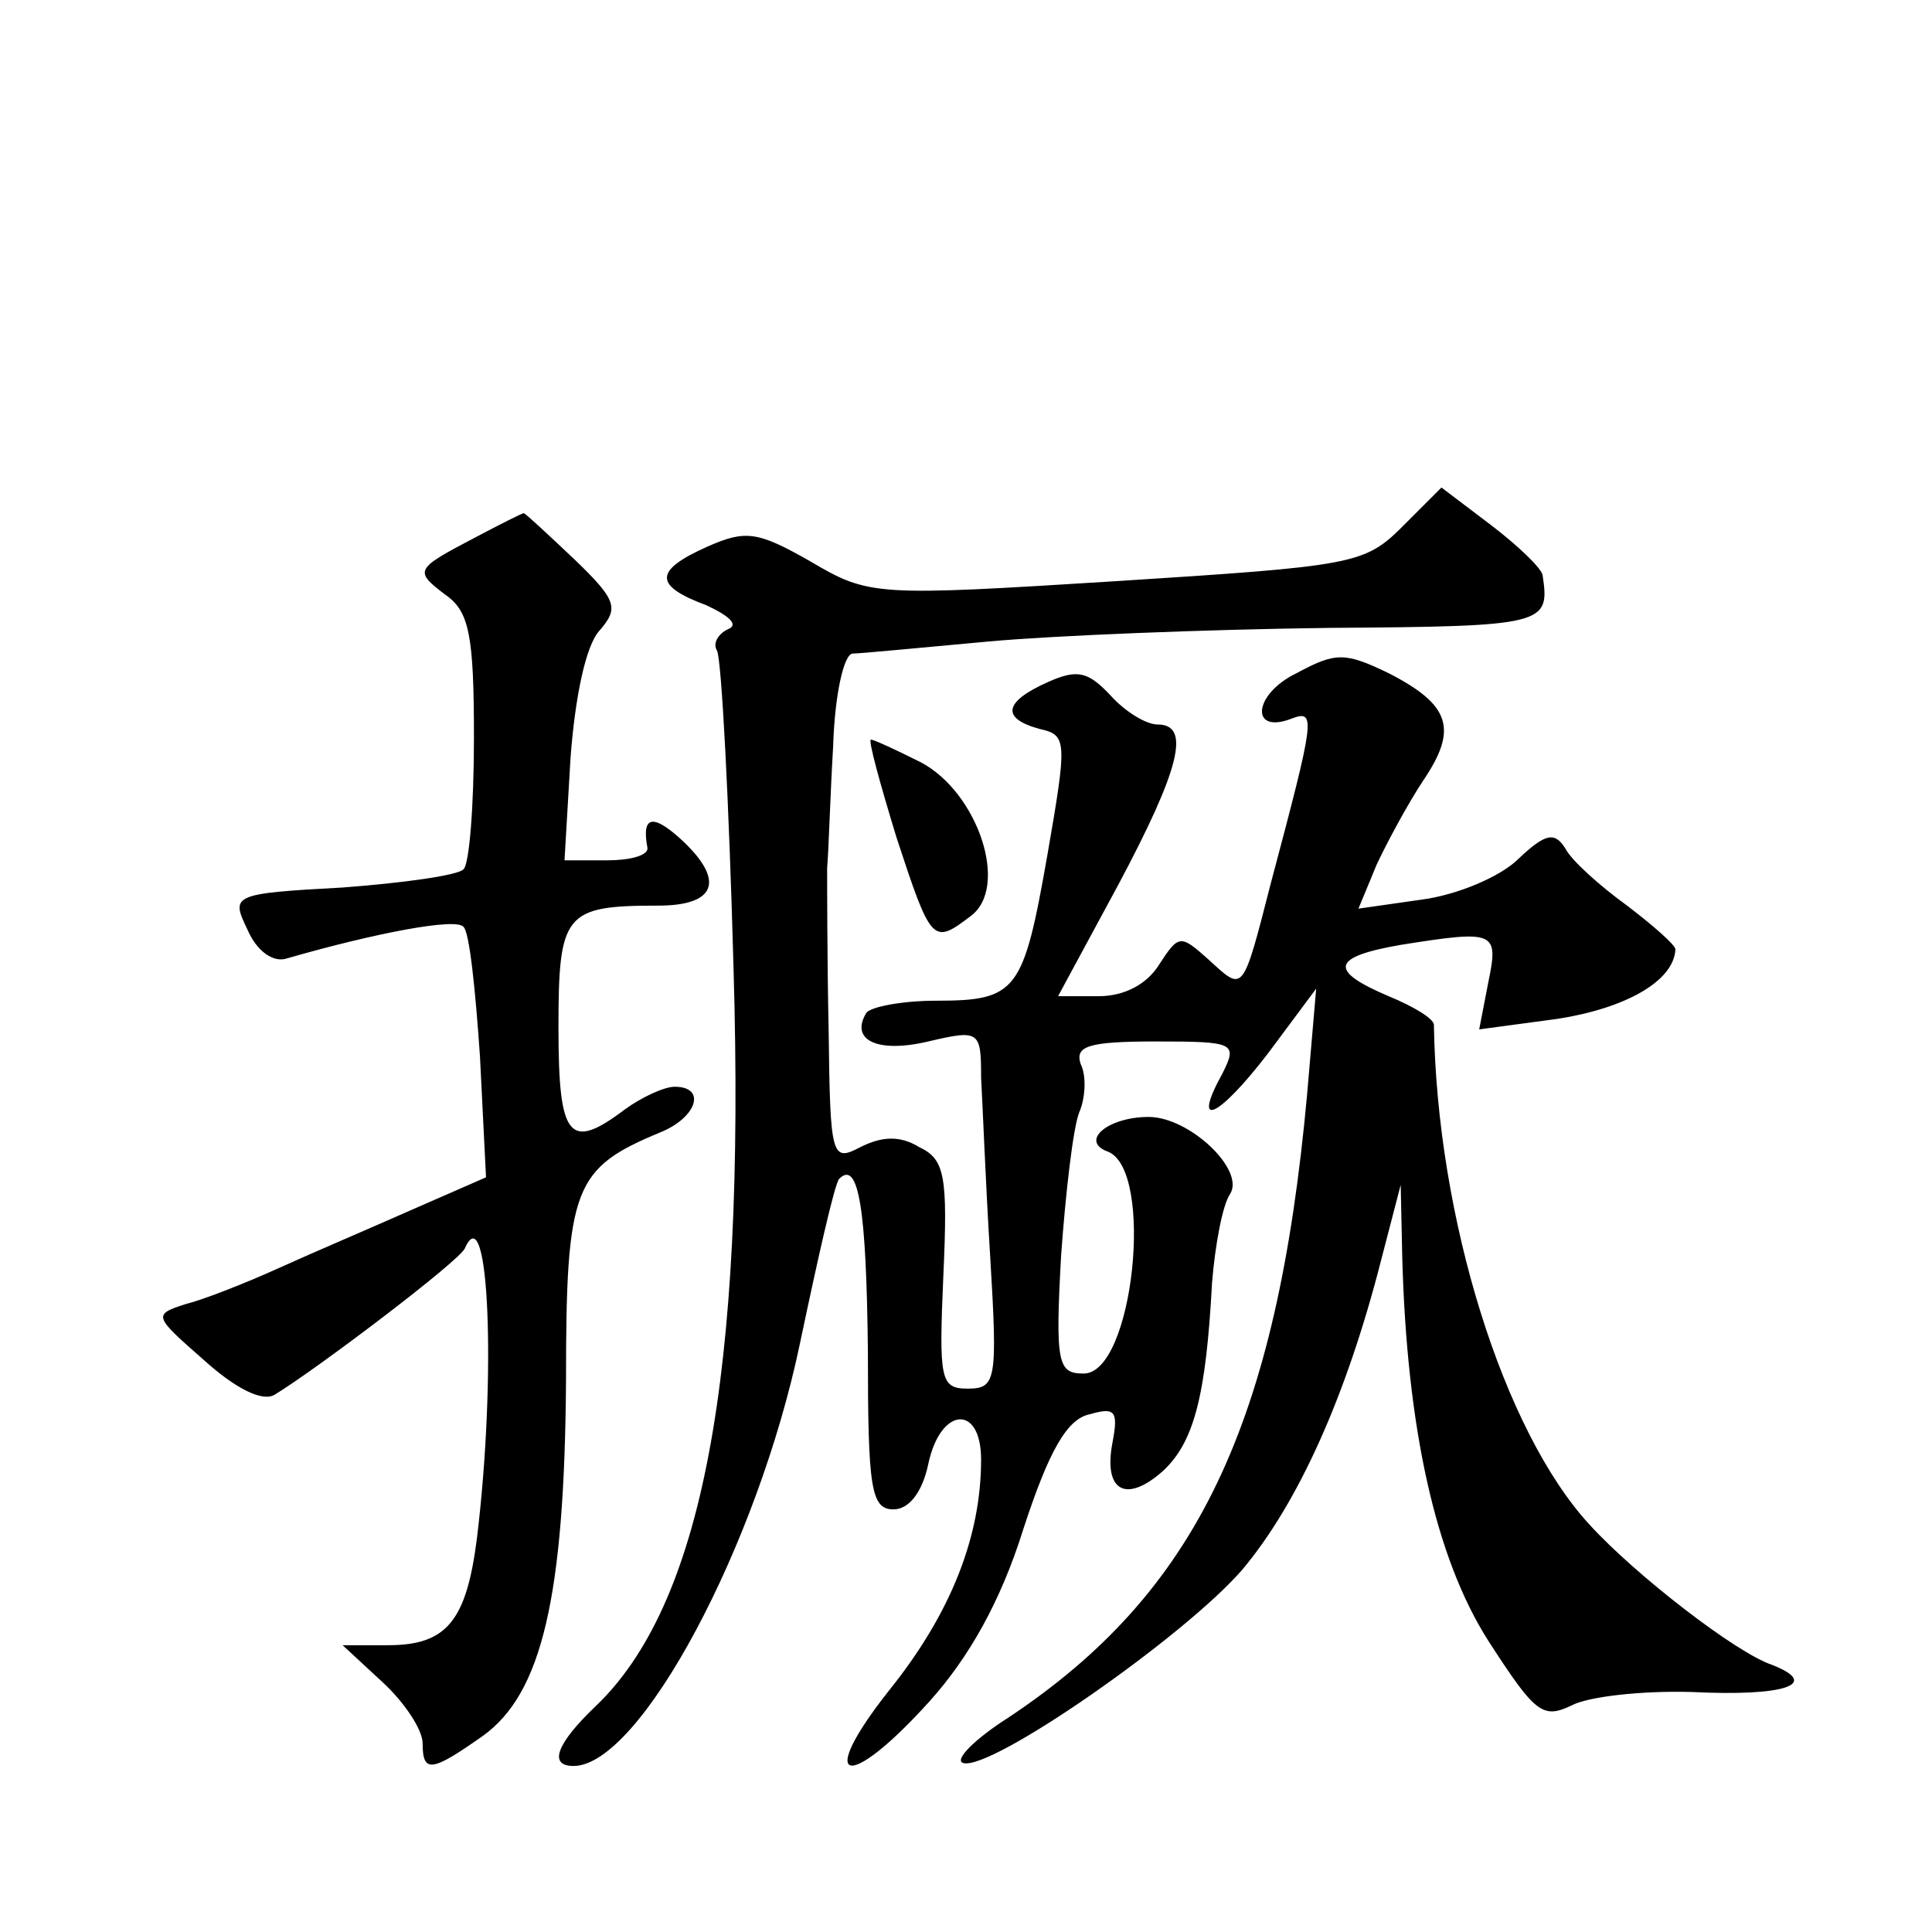 <?xml version="1.0" standalone="no"?>
<!DOCTYPE svg PUBLIC "-//W3C//DTD SVG 20010904//EN"
 "http://www.w3.org/TR/2001/REC-SVG-20010904/DTD/svg10.dtd">
<svg version="1.0" xmlns="http://www.w3.org/2000/svg"
 width="128pt" height="128pt" viewBox="0 0 128 128"
 preserveAspectRatio="xMidYMid meet">
<g transform="translate(0,128) scale(0.1,-0.1)"
fill="#0" stroke="none">
<path d="M929 931 c-25 -25 -33 -26 -189 -36 -160 -10 -164 -10 -203 13 -35 20
-43 21 -68 10 -36 -16 -36 -26 -1 -39 15 -7 22 -13 14 -16 -6 -3 -10 -9 -7 -14
3 -5 8 -100 11 -211 8 -271 -21 -422 -92 -489 -25 -24 -31 -39 -14 -39 44 0 122
146 150 280 12 57 23 106 26 109 13 13 18 -21 19 -114 0 -91 2 -105 17 -105 10
0 19 11 23 30 8 38 35 40 35 3 0 -51 -20 -102 -61 -153 -49 -62 -28 -68 27 -7 26
29 47 66 62 114 17 52 29 73 44 76 17 5 19 2 15 -19 -6 -32 9 -40 33 -19 21 19
29 50 33 125 2 25 7 52 12 59 10 16 -27 51 -54 51 -27 0 -46 -16 -27 -23 31 -12
17 -147 -16 -147 -17 0 -19 6 -15 78 3 42 8 85 12 95 4 9 5 24 1 32 -4 12 5 15
50 15 52 0 54 -1 44 -21 -21 -38 -3 -30 30 13 l32 43 -6 -70 c-20 -219 -73 -330
-198 -413 -22 -14 -36 -28 -30 -30 18 -6 147 84 185 128 37 44 69 115 92 205 l13
50 1 -47 c3 -114 22 -200 57 -255 31 -48 36 -52 55 -43 11 6 47 10 80 9 61 -3 86
5 53 18 -24 8 -91 60 -121 93 -57 62 -101 203 -103 331 0 4 -13 12 -30 19 -40 17
-38 26 8 34 63 10 65 9 58 -25 l-6 -31 52 7 c45 7 77 25 78 46 0 3 -15 16 -32 29
-18 13 -37 30 -41 38 -7 11 -13 10 -31 -7 -12 -12 -41 -24 -64 -27 l-42 -6 12 29
c7 15 21 41 31 56 23 34 18 50 -23 71 -29 14 -35 14 -61 0 -29 -14 -31 -41 -3 -30
16 6 15 0 -14 -109 -19 -74 -18 -72 -41 -51 -19 17 -20 17 -33 -3 -8 -13 -23 -21
-40 -21 l-27 0 40 74 c41 77 48 106 26 106 -8 0 -22 9 -31 19 -15 16 -22 18 -42
9 -29 -13 -31 -24 -5 -31 18 -4 18 -8 5 -83 -16 -91 -20 -97 -74 -97 -22 0 -43
-4 -46 -8 -11 -18 7 -27 41 -19 34 8 35 7 35 -24 1 -17 3 -70 6 -118 5 -83 4 -88
-15 -88 -18 0 -19 6 -16 75 3 66 1 77 -16 85 -13 8 -25 7 -39 0 -19 -10 -20 -7
-21 77 -1 48 -1 97 -1 108 1 11 2 47 4 81 1 33 7 61 13 61 5 0 46 4 90 8 44 4 145
8 225 9 144 1 147 2 142 35 -1 5 -17 20 -34 33 l-33 25 -26 -26z M315 924 c-40
-21 -41 -22 -20 -38 16 -11 19 -27 19 -95 0 -44 -3 -84 -7 -87 -4 -4 -40 -9 -80
-12 -74 -4 -74 -5 -63 -28 6 -14 17 -22 26 -19 59 17 112 27 117 21 4 -3 8 -42
11 -86 l4 -80 -48 -21 c-27 -12 -67 -29 -89 -39 -22 -10 -50 -21 -62 -24 -22 -7
-21 -8 12 -37 21 -19 39 -28 47 -23 28 17 123 89 126 97 16 36 21 -85 8 -192 -7
-55 -20 -71 -59 -71 l-30 0 27 -25 c14 -13 26 -31 26 -40 0 -20 6 -19 40 5 39 28
54 92 55 235 0 129 5 141 63 165 24 10 30 30 9 30 -7 0 -22 -7 -33 -15 -37 -28
-44 -19 -44 54 0 76 4 81 66 81 39 0 45 17 14 45 -18 16 -25 14 -21 -7 0 -5 -12
-8 -27 -8 l-28 0 4 68 c3 40 10 74 19 84 13 15 12 20 -16 47 -18 17 -33 31 -34
31 -1 0 -15 -7 -32 -16z M594 725 c23 -70 24 -71 49 -52 26 19 5 82 -33 102 -16
8 -31 15 -33 15 -2 0 6 -29 17 -65z"/>
</g>
</svg>
